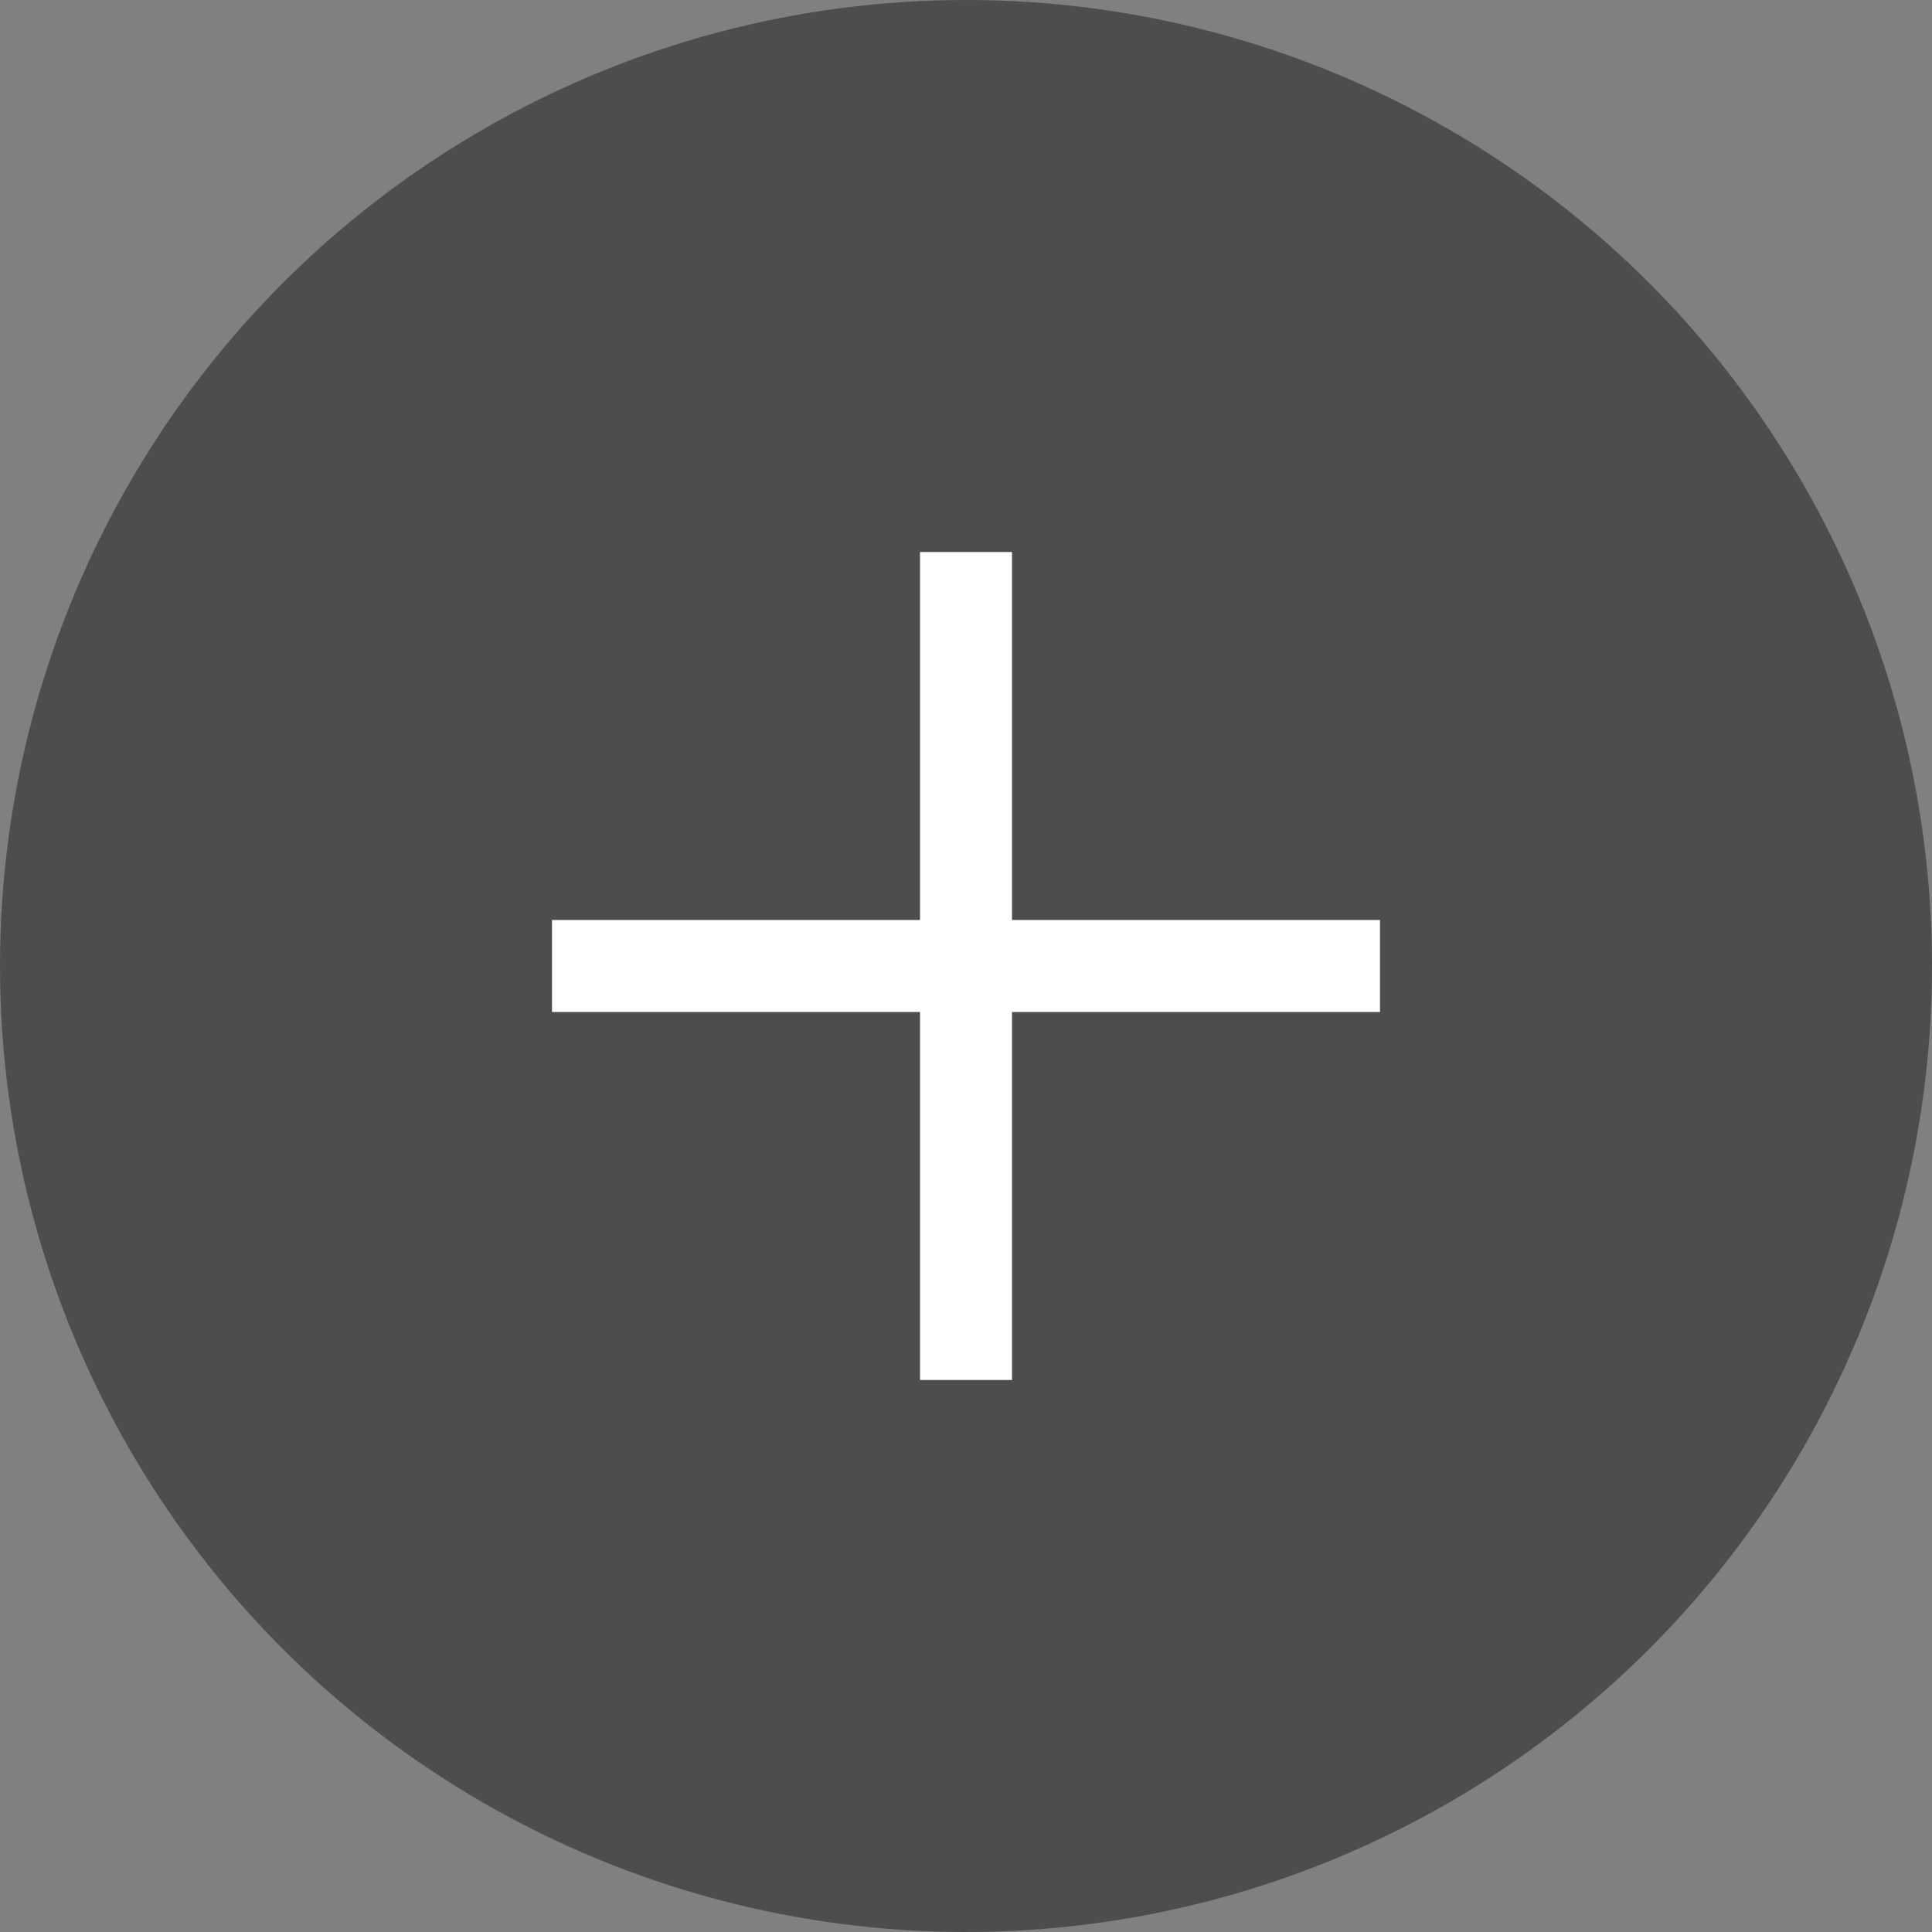 <?xml version="1.0" encoding="UTF-8"?> <svg xmlns="http://www.w3.org/2000/svg" width="21" height="21" viewBox="0 0 21 21" fill="none"><rect x="0" y="0" width="21" height="21" fill="#808080" stroke="none"/> <circle cx="10.5" cy="10.5" r="10.5" fill="#4B4E4D"></circle> <line x1="10.5" y1="6" x2="10.5" y2="15" stroke="white"></line> <line x1="15" y1="10.5" x2="6" y2="10.5" stroke="white"></line> </svg> 
